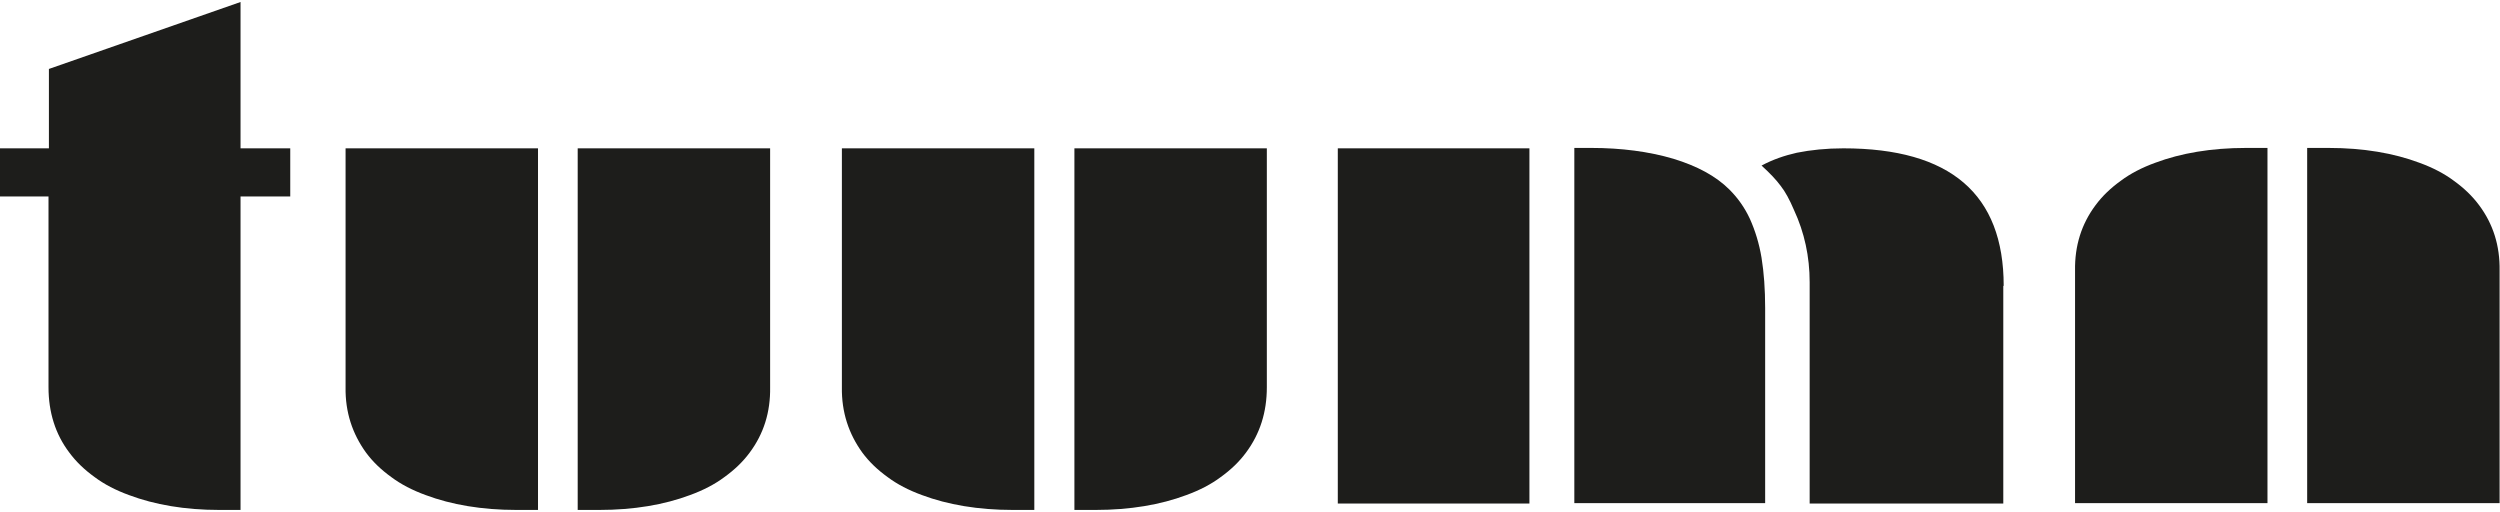 <?xml version="1.0" encoding="iso-8859-1"?>
<!-- Generator: Adobe Illustrator 23.0.4, SVG Export Plug-In . SVG Version: 6.00 Build 0)  -->
<svg version="1.2" baseProfile="tiny" id="Layer_1" xmlns="http://www.w3.org/2000/svg" xmlns:xlink="http://www.w3.org/1999/xlink"
	 x="0px" y="0px" viewBox="0 0 62.36 12.76" xml:space="preserve">
<g>
	<g>
		<path fill="#1D1D1B" d="M21.51,11.29c0.17,0.23,0.38,0.43,0.63,0.61c0.24,0.18,0.53,0.33,0.86,0.45c0.64,0.24,1.4,0.37,2.26,0.37
			h0.54V3.7h-4.8v5.96C20.99,10.28,21.17,10.82,21.51,11.29"/>
		<path fill="#1D1D1B" d="M31.08,11.29c-0.17,0.23-0.38,0.43-0.63,0.61c-0.24,0.18-0.53,0.33-0.86,0.45
			c-0.64,0.24-1.4,0.37-2.26,0.37H26.8V3.7h4.8v5.96C31.6,10.28,31.43,10.82,31.08,11.29"/>
	</g>
	<g>
		<path fill="#1D1D1B" d="M44.03,12.55V7.68c0-0.46-0.03-0.88-0.09-1.25c-0.06-0.36-0.16-0.68-0.29-0.97
			c-0.13-0.28-0.3-0.52-0.51-0.73c-0.34-0.34-0.81-0.59-1.4-0.77c-0.61-0.18-1.3-0.27-2.05-0.27h-0.42v8.86H44.03z"/>
		<path fill="#1D1D1B" d="M49.98,7.13c0-2.29-1.33-3.43-4-3.43c-0.42,0-0.81,0.04-1.16,0.11c-0.31,0.07-0.6,0.17-0.88,0.32
			c0.21,0.19,0.37,0.36,0.48,0.51c0.11,0.14,0.22,0.34,0.33,0.6c0.26,0.56,0.39,1.16,0.39,1.8v5.52h4.83V7.13z"/>
		<rect x="33.37" y="3.7" fill="#1D1D1B" width="4.78" height="8.86"/>
	</g>
	<g>
		<path fill="#1D1D1B" d="M61.84,5.12c-0.17-0.23-0.38-0.43-0.63-0.61c-0.24-0.18-0.53-0.33-0.86-0.45
			c-0.64-0.24-1.4-0.37-2.26-0.37h-0.54v8.86h4.8v-5.8C62.36,6.13,62.19,5.59,61.84,5.12"/>
		<path fill="#1D1D1B" d="M52.27,5.12c0.17-0.23,0.38-0.43,0.63-0.61c0.24-0.18,0.53-0.33,0.86-0.45c0.64-0.24,1.4-0.37,2.26-0.37
			h0.54v8.86h-4.8v-5.8C51.75,6.13,51.92,5.59,52.27,5.12"/>
	</g>
	<g>
		<path fill="#1D1D1B" d="M18.7,11.29c-0.17,0.23-0.38,0.43-0.63,0.61c-0.24,0.18-0.53,0.33-0.86,0.45
			c-0.64,0.24-1.4,0.37-2.26,0.37h-0.54V3.7h4.8v5.96C19.22,10.28,19.05,10.82,18.7,11.29"/>
		<path fill="#1D1D1B" d="M9.13,11.29c0.17,0.23,0.38,0.43,0.63,0.61c0.24,0.18,0.53,0.33,0.86,0.45c0.64,0.24,1.4,0.37,2.26,0.37
			h0.54V3.7h-4.8v5.96C8.61,10.28,8.79,10.82,9.13,11.29"/>
	</g>
	<path fill="#1D1D1B" d="M7.24,4.9V3.7H6V1.72V0.05L1.22,1.72V3.7l-0.01,0H0v1.2h1.21v4.76c0,0.62,0.17,1.17,0.52,1.63
		c0.17,0.23,0.38,0.43,0.63,0.61c0.24,0.18,0.53,0.33,0.86,0.45c0.64,0.24,1.39,0.37,2.25,0.37H6V8.13V4.9H7.24z"/>
</g>
</svg>
